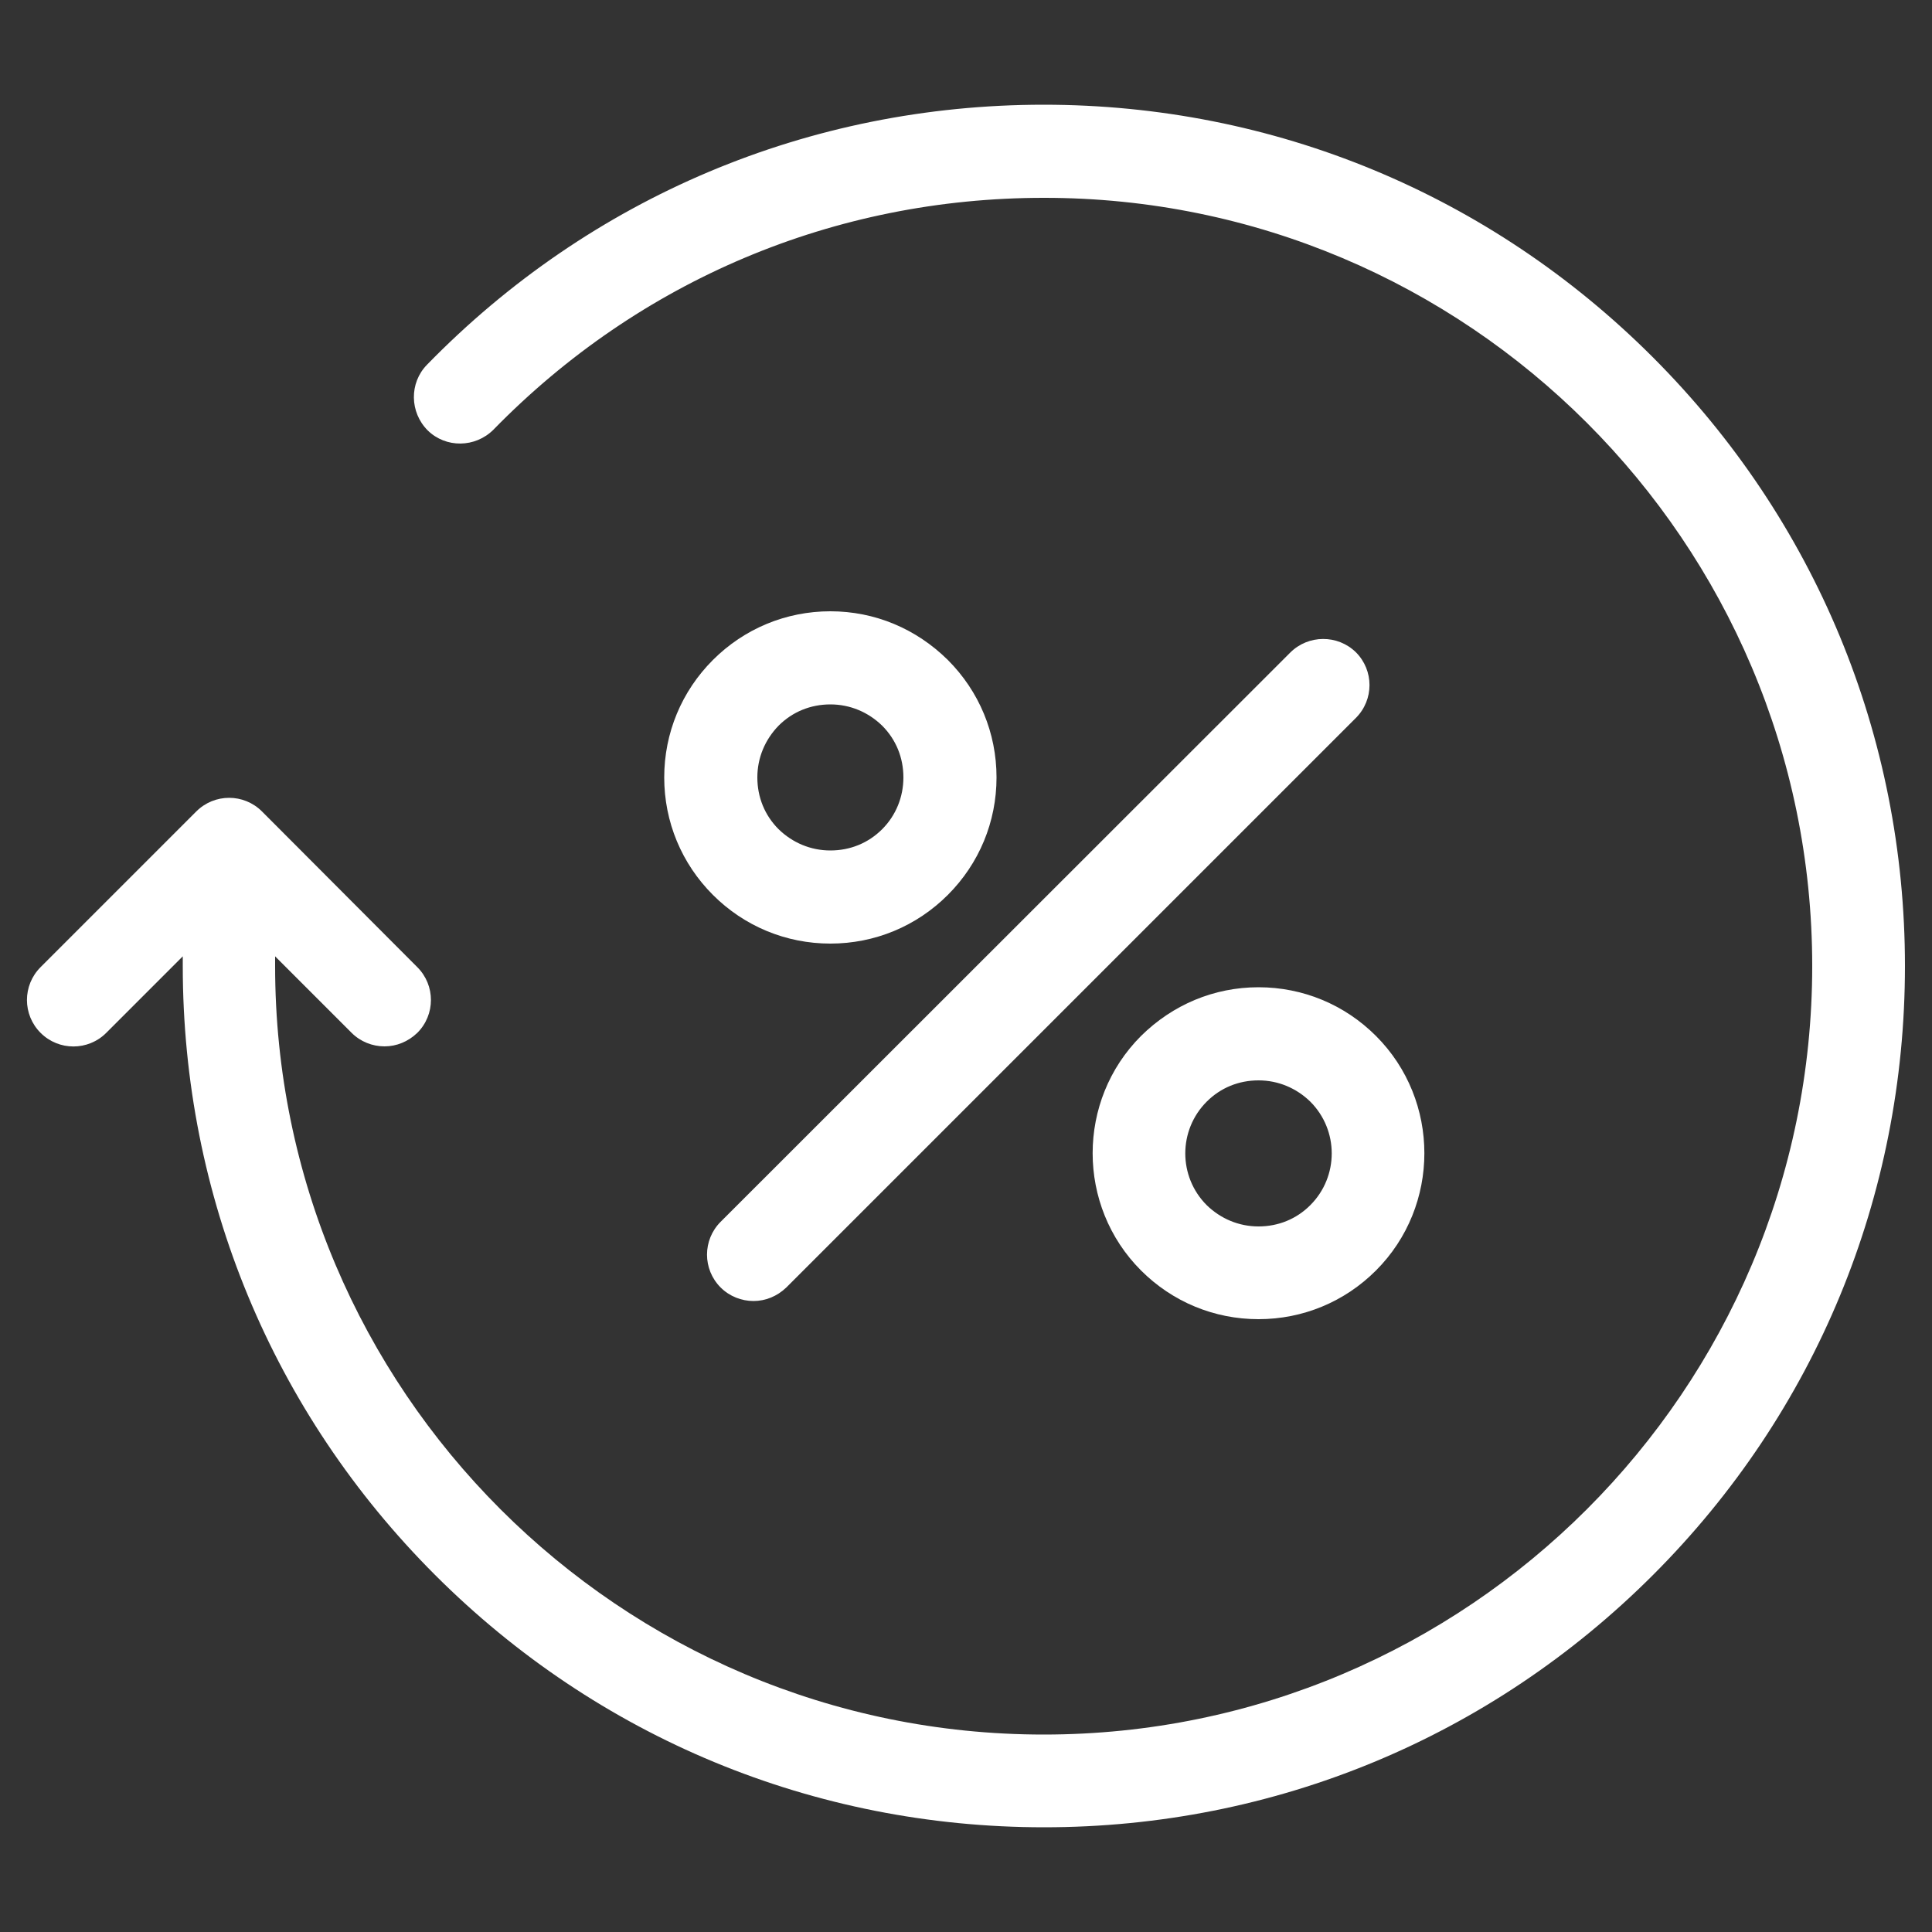 <?xml version="1.0" encoding="utf-8"?>
<!-- Generator: Adobe Illustrator 26.5.0, SVG Export Plug-In . SVG Version: 6.00 Build 0)  -->
<svg version="1.1" id="Layer_1" xmlns="http://www.w3.org/2000/svg" xmlns:xlink="http://www.w3.org/1999/xlink" x="0px" y="0px" viewBox="0 0 500 500" style="enable-background:new 0 0 500 500;" xml:space="preserve">
  <rect x="0" y="0" width="500" height="500" fill="#333333" stroke="none"/>
  <style type="text/css">
	.st0{fill:#FFFFFF;}
</style>
  <g>
    <g>
      <path class="st0" d="M427.7,92.4c-42.1-42.1-98.1-65.3-157.6-65.3c-60.6,0-117.3,23.9-159.6,67.3c-4.6,4.7-4.5,12.3,0.2,17
			c4.7,4.6,12.3,4.5,17-0.2c37.8-38.7,88.3-60,142.4-60C379.8,51.1,469,140.3,469,250s-89.2,198.9-198.9,198.9S71.2,359.7,71.2,250
			v-2.5L91,267.3c2.3,2.3,5.4,3.5,8.5,3.5s6.1-1.2,8.5-3.5c4.7-4.7,4.7-12.3,0-17L67.8,210c-4.7-4.7-12.3-4.7-17,0l-40.3,40.3
			c-4.7,4.7-4.7,12.3,0,17s12.3,4.7,17,0l19.8-19.8v2.5c0,59.5,23.2,115.5,65.3,157.6s98.1,65.3,157.6,65.3s115.5-23.2,157.6-65.3
			S493,309.5,493,250S469.8,134.5,427.7,92.4z" />
      <path class="st0" d="M333.9,168.9L186.5,316.2c-4.7,4.7-4.7,12.3,0,17c2.3,2.3,5.4,3.5,8.5,3.5s6.1-1.2,8.5-3.5l147.4-147.4
			c4.7-4.7,4.7-12.3,0-17C346.2,164.2,338.6,164.2,333.9,168.9z" />
      <path class="st0" d="M295.3,268.1c-16.7,16.7-16.7,44,0,60.7c8.1,8.1,18.9,12.6,30.4,12.6s22.3-4.5,30.4-12.6
			c16.7-16.7,16.7-44,0-60.7c-8.1-8.1-18.9-12.6-30.4-12.6S303.5,260,295.3,268.1z M339.1,311.9c-3.6,3.6-8.3,5.5-13.4,5.5
			s-9.8-2-13.4-5.5c-7.4-7.4-7.4-19.4,0-26.8c3.6-3.6,8.3-5.5,13.4-5.5s9.8,2,13.4,5.5C346.5,292.5,346.5,304.5,339.1,311.9z" />
      <path class="st0" d="M214.9,158.2c-11.5,0-22.3,4.5-30.4,12.6s-12.6,18.9-12.6,30.4s4.5,22.3,12.6,30.4s18.9,12.6,30.4,12.6
			s22.3-4.5,30.4-12.6c8.1-8.1,12.6-18.9,12.6-30.4s-4.5-22.3-12.6-30.4C237.1,162.7,226.4,158.2,214.9,158.2z M228.3,214.6
			c-3.6,3.6-8.3,5.5-13.4,5.5s-9.8-2-13.4-5.5c-3.6-3.6-5.5-8.3-5.5-13.4c0-5.1,2-9.8,5.5-13.4c3.6-3.6,8.3-5.5,13.4-5.5
			s9.8,2,13.4,5.5c3.6,3.6,5.5,8.3,5.5,13.4C233.8,206.2,231.9,211,228.3,214.6z" />
    </g>
  </g>
</svg>